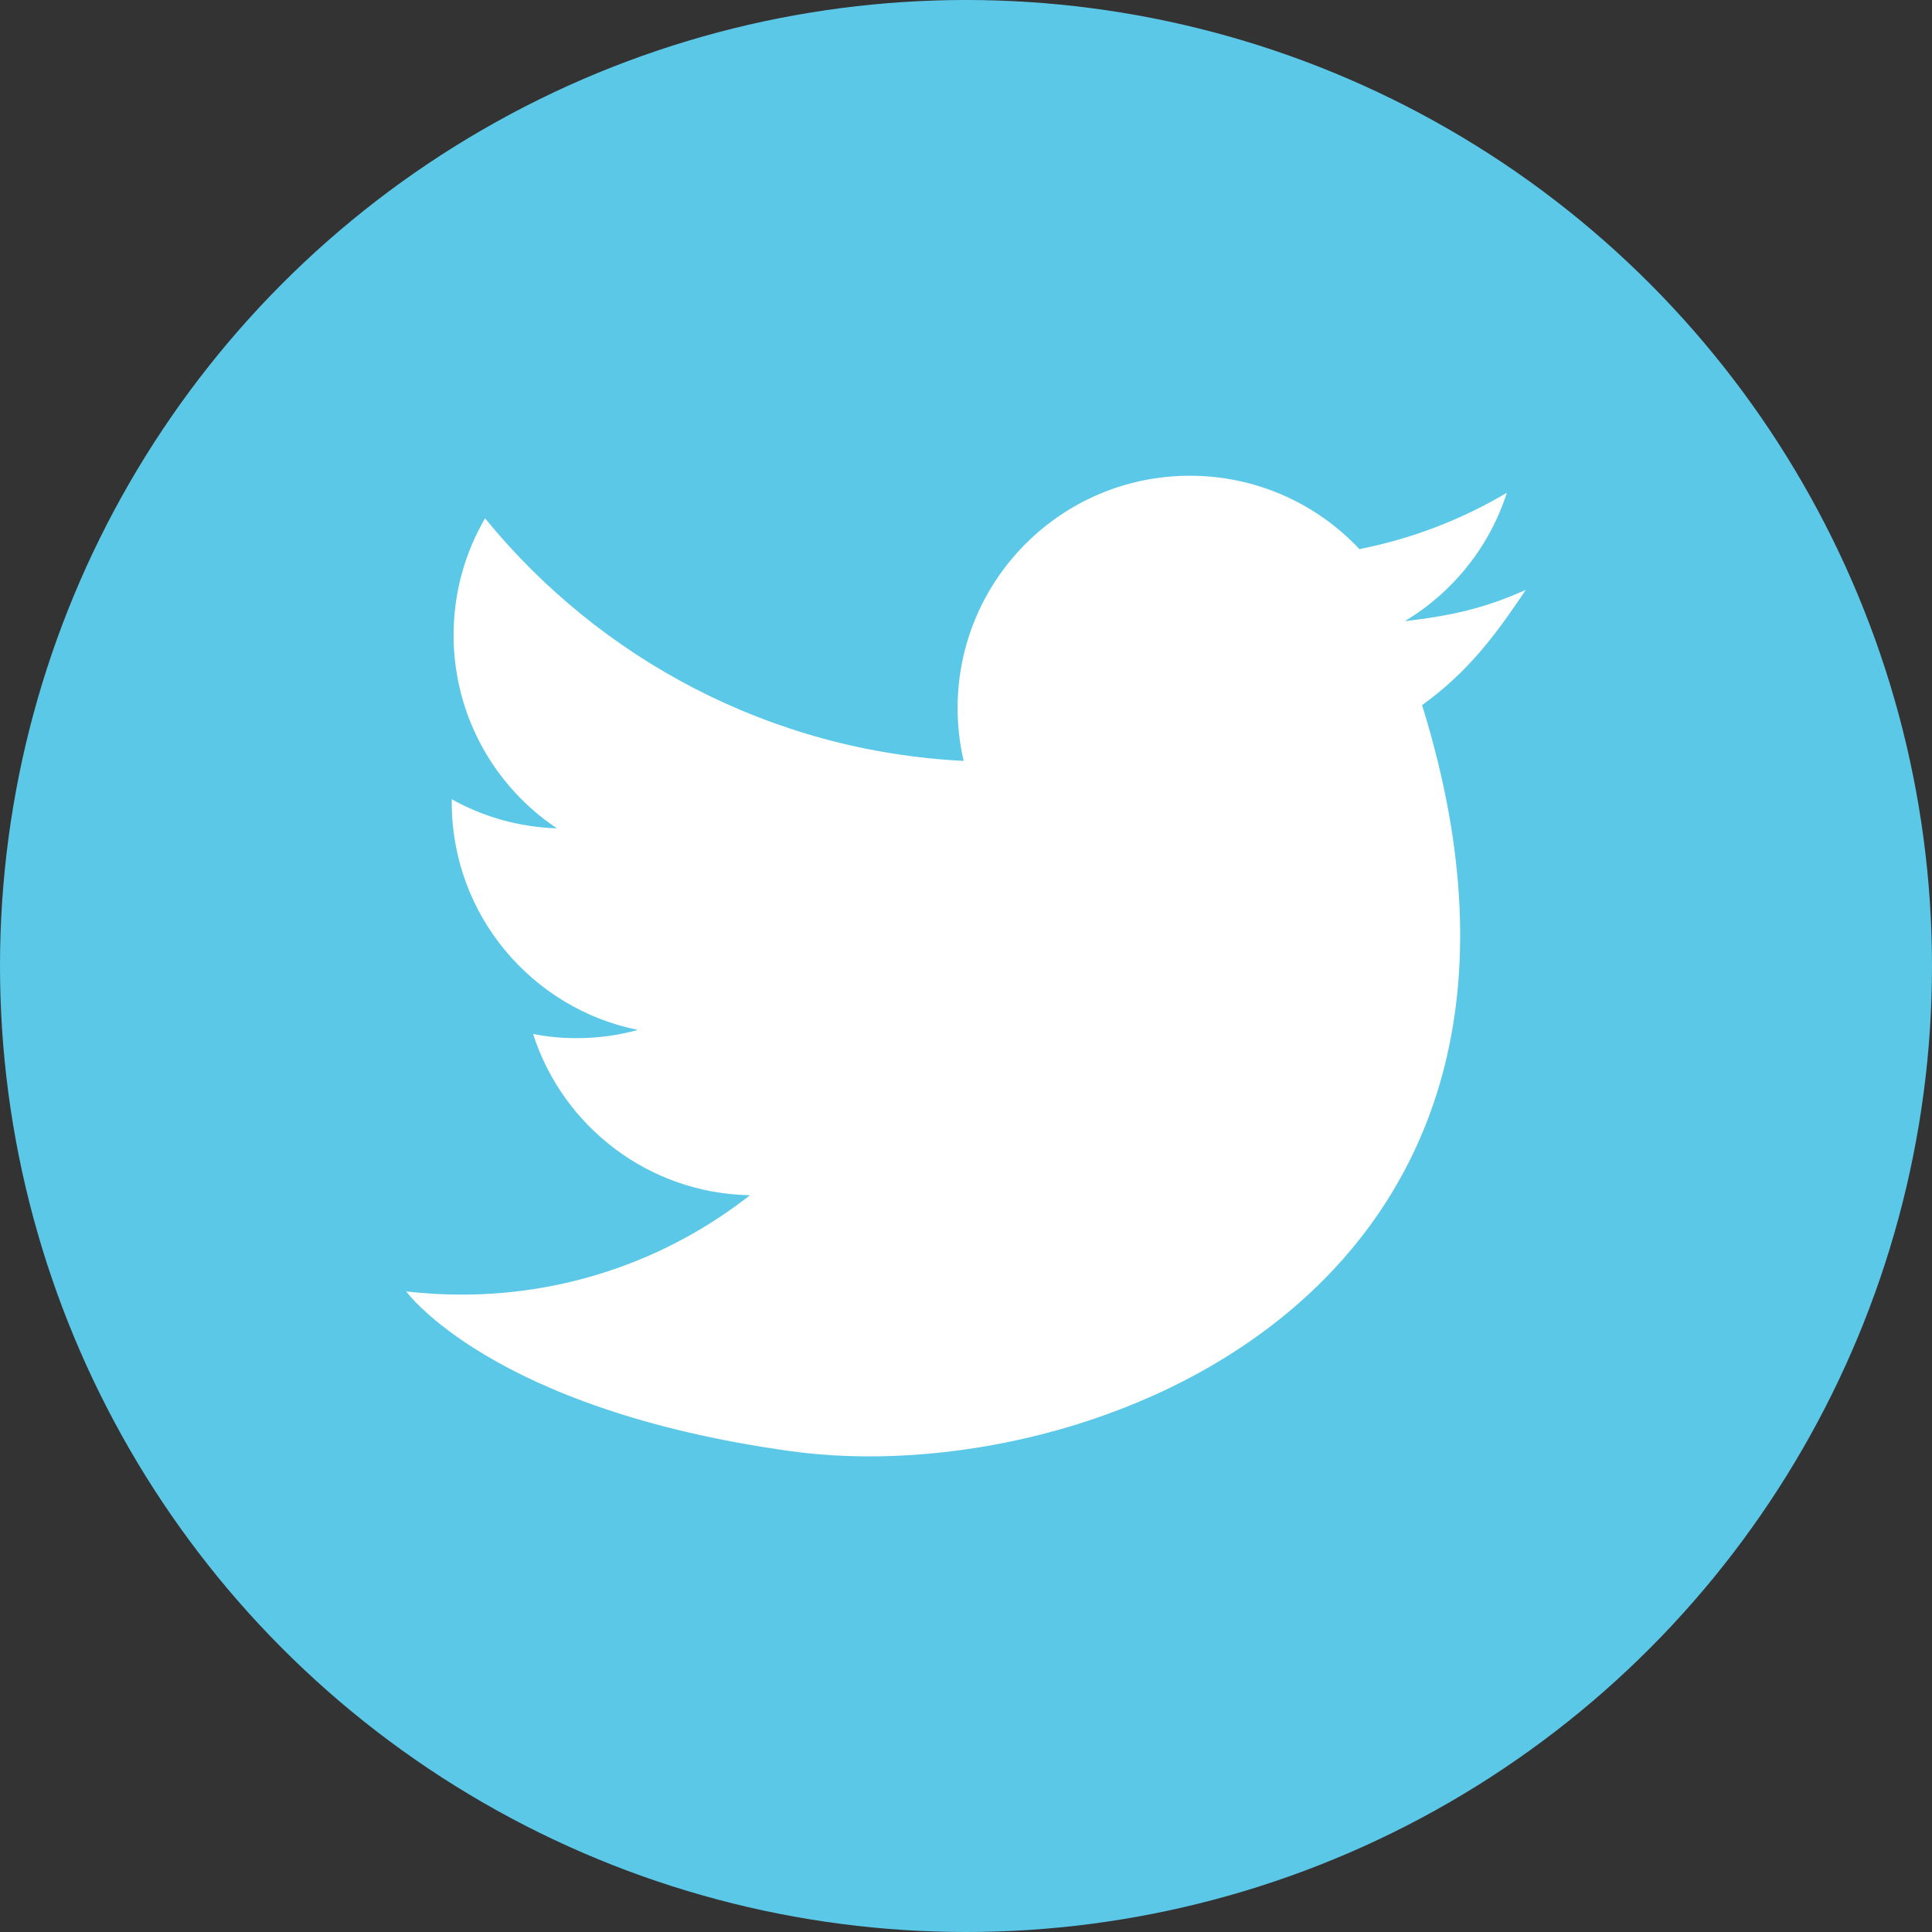 <?xml version="1.0" encoding="utf-8"?>
<!-- Generator: Adobe Illustrator 16.0.0, SVG Export Plug-In . SVG Version: 6.00 Build 0)  -->
<!DOCTYPE svg PUBLIC "-//W3C//DTD SVG 1.1//EN" "http://www.w3.org/Graphics/SVG/1.1/DTD/svg11.dtd">
<svg version="1.1" id="Layer_1" xmlns="http://www.w3.org/2000/svg" xmlns:xlink="http://www.w3.org/1999/xlink" x="0px" y="0px"
	 width="32px" height="32px" viewBox="4 4 32 32" enable-background="new 4 4 32 32" xml:space="preserve">
<rect x="4" y="4" width="32" height="32" fill="#333333" stroke="none"/>
<g id="XMLID_872_">
	<circle id="XMLID_864_" fill="#5CC8E8" cx="20" cy="20" r="16"/>
	<path id="XMLID_866_" fill="#FFFFFF" d="M29.271,13.771c-0.689,0.307-1.226,0.426-2.004,0.518c0.794-0.476,1.403-1.229,1.691-2.127
		c-0.744,0.441-1.567,0.761-2.442,0.933c-0.701-0.748-1.701-1.215-2.809-1.215c-2.123,0-3.846,1.722-3.846,3.847
		c0,0.302,0.035,0.594,0.1,0.876c-3.196-0.16-6.03-1.691-7.927-4.018c-0.331,0.568-0.521,1.229-0.521,1.934
		c0,1.333,0.679,2.512,1.711,3.201c-0.63-0.02-1.223-0.192-1.742-0.482c0,0.017,0,0.034,0,0.05c0,1.863,1.325,3.417,3.085,3.771
		c-0.322,0.088-0.663,0.136-1.014,0.136c-0.249,0-0.489-0.023-0.723-0.069c0.489,1.527,1.909,2.64,3.592,2.671
		c-1.317,1.032-2.974,1.646-4.777,1.646c-0.311,0-0.617-0.018-0.917-0.053c0,0,1.417,1.96,6.37,2.646
		c4.951,0.687,13.474-2.656,10.456-12.357C28.31,15.133,28.755,14.542,29.271,13.771z"/>
</g>
</svg>
